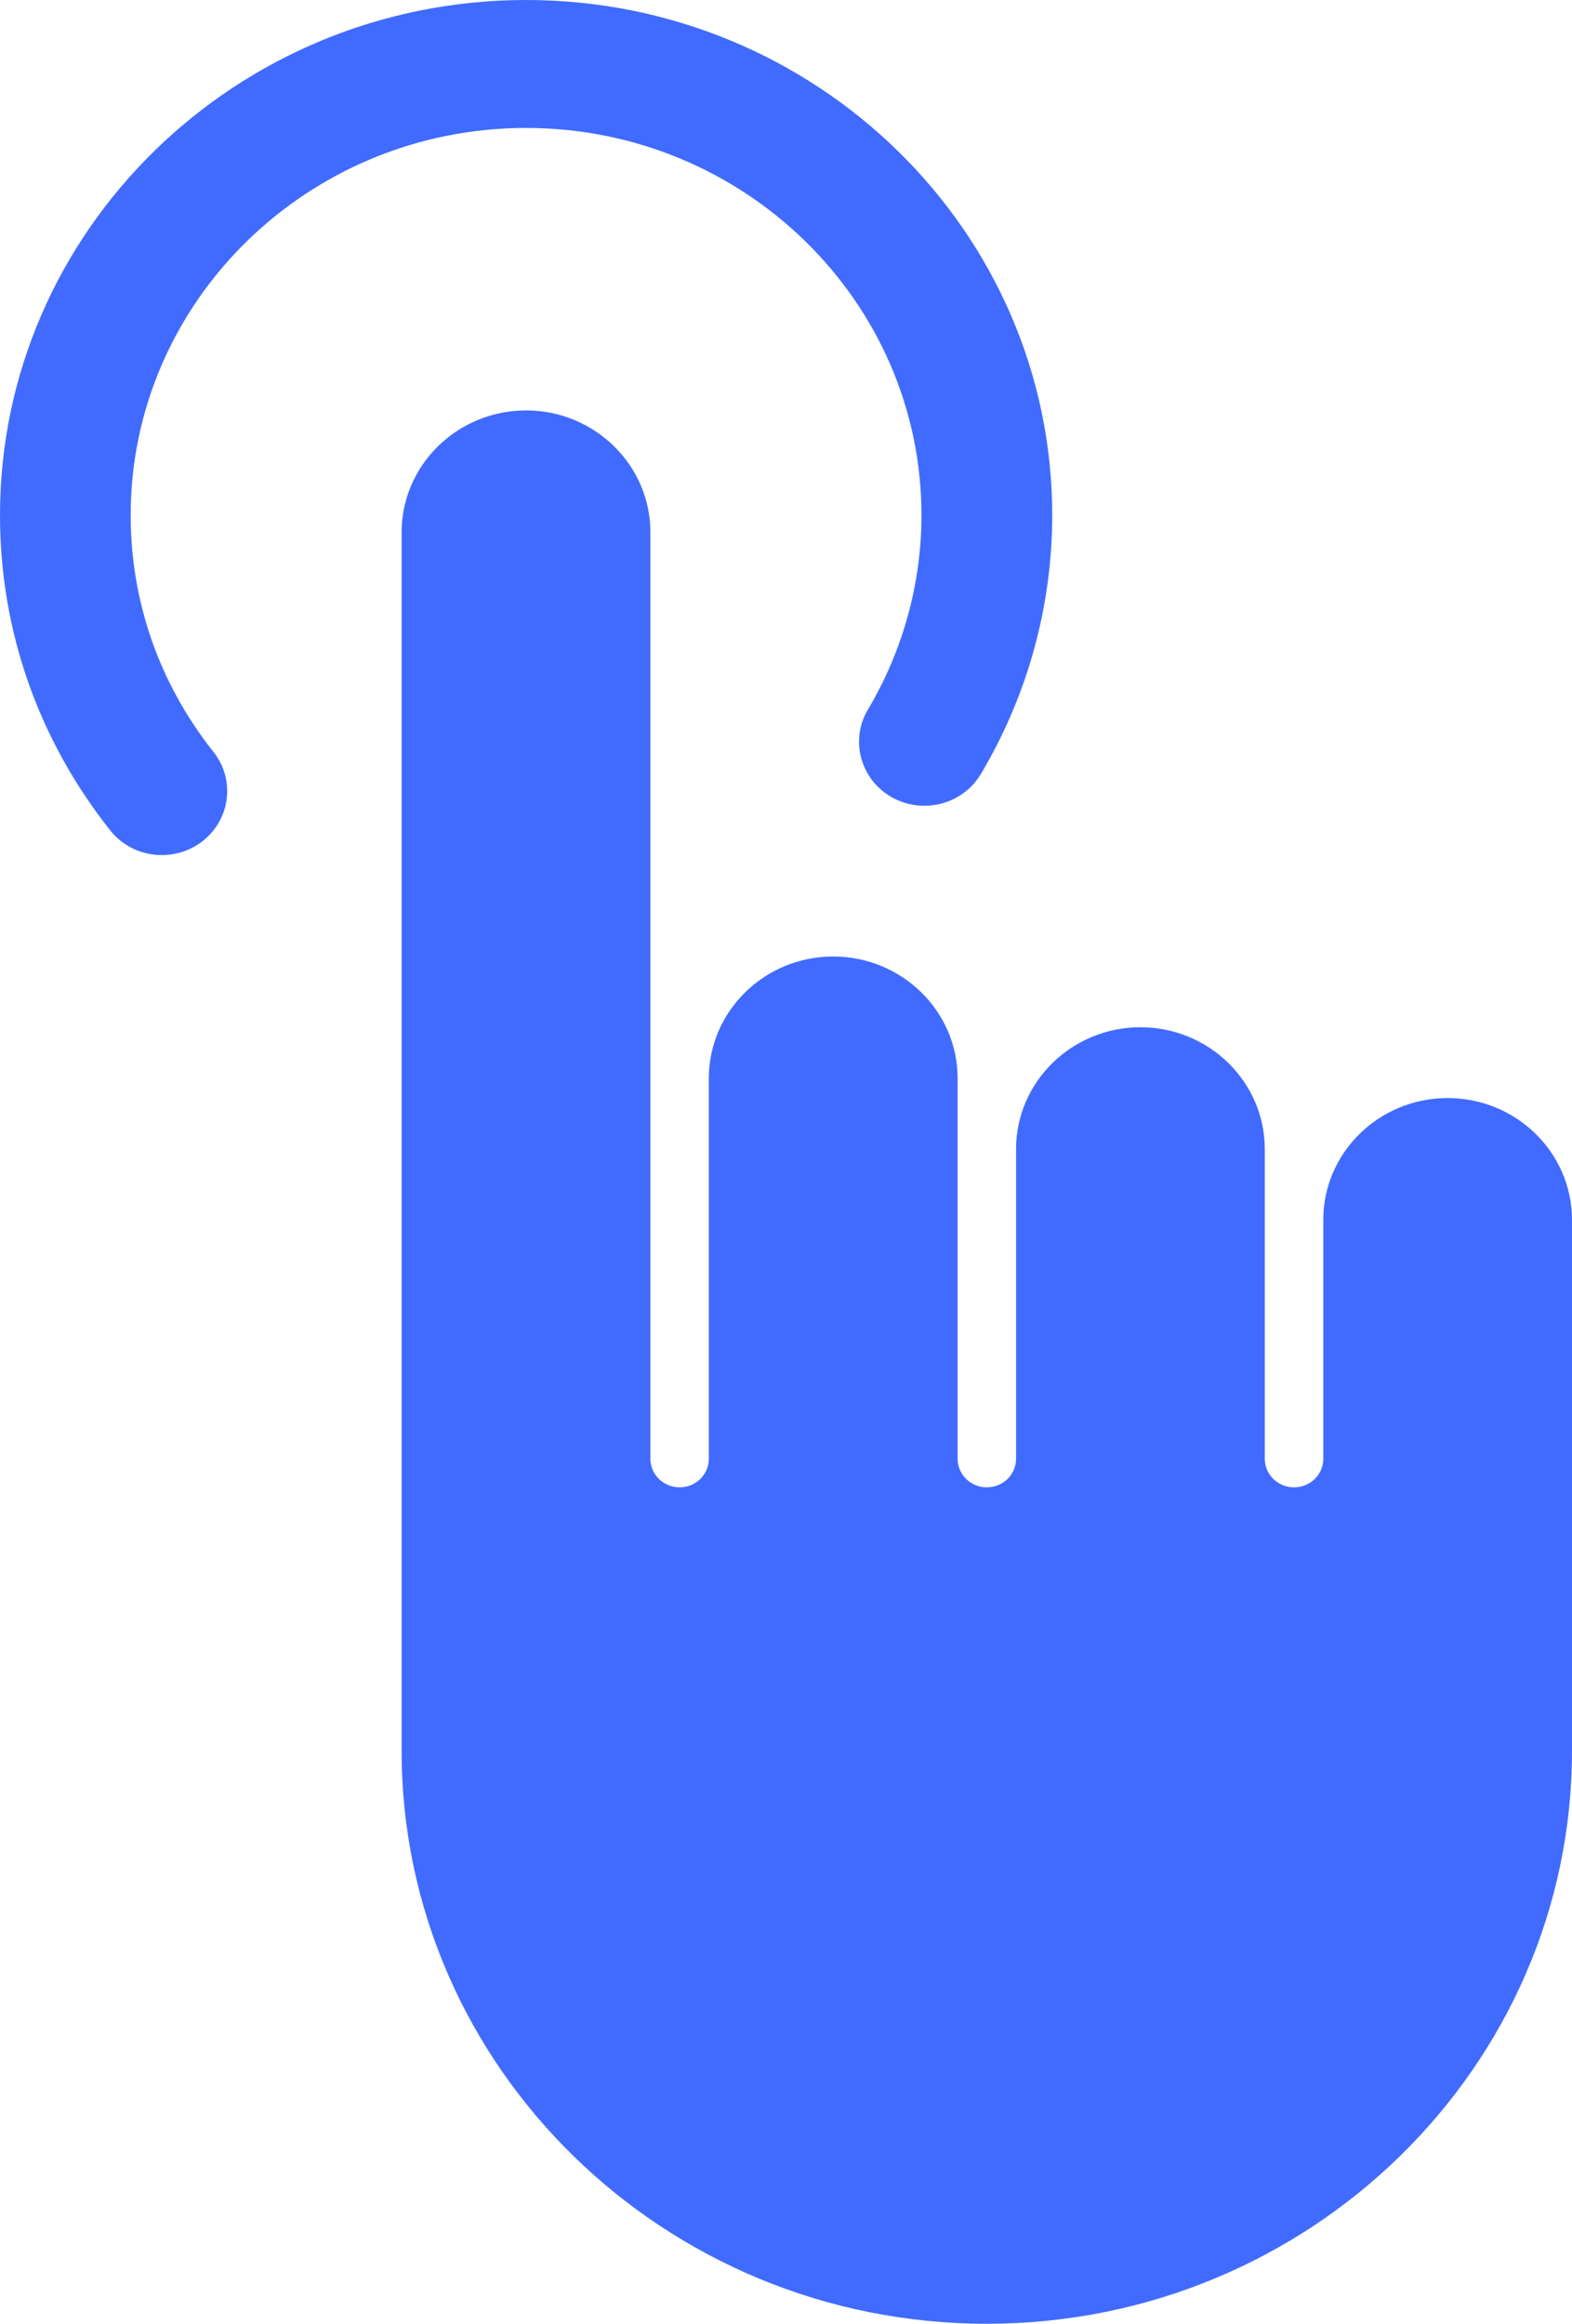 <?xml version="1.0" encoding="UTF-8"?> <svg xmlns="http://www.w3.org/2000/svg" width="23" height="34" viewBox="0 0 23 34" fill="none"><path d="M21.18 16.066C20.177 16.066 19.361 16.865 19.361 17.848V21.344C19.361 21.575 19.169 21.762 18.933 21.762C18.697 21.762 18.505 21.575 18.505 21.344V16.812C18.505 15.83 17.689 15.03 16.685 15.03C15.682 15.03 14.866 15.83 14.866 16.812V21.344C14.866 21.575 14.675 21.762 14.438 21.762C14.203 21.762 14.011 21.575 14.011 21.344V15.777C14.011 14.794 13.194 13.995 12.191 13.995C11.187 13.995 10.371 14.794 10.371 15.777V21.344C10.371 21.575 10.179 21.762 9.944 21.762C9.708 21.762 9.516 21.575 9.516 21.344V7.788C9.516 6.805 8.7 6.005 7.697 6.005C6.693 6.005 5.876 6.805 5.876 7.788V25.616C5.876 30.239 9.717 34 14.438 34C19.158 34 22.999 30.238 23 25.616V17.848C23 16.865 22.184 16.066 21.18 16.066ZM7.697 1.872C10.887 1.872 13.482 4.414 13.482 7.538C13.482 8.538 13.21 9.52 12.699 10.381C12.433 10.828 12.587 11.401 13.043 11.662C13.498 11.922 14.085 11.772 14.351 11.325C15.034 10.178 15.395 8.868 15.395 7.538C15.395 3.382 11.942 0 7.697 0C3.453 0 0 3.381 0 7.538C0 9.223 0.558 10.817 1.612 12.149C1.8 12.387 2.083 12.511 2.368 12.511C2.573 12.511 2.779 12.447 2.954 12.315C3.371 11.998 3.447 11.409 3.123 11.001C2.33 10 1.912 8.803 1.912 7.538C1.912 4.414 4.507 1.872 7.697 1.872Z" fill="#416BFF"></path></svg> 